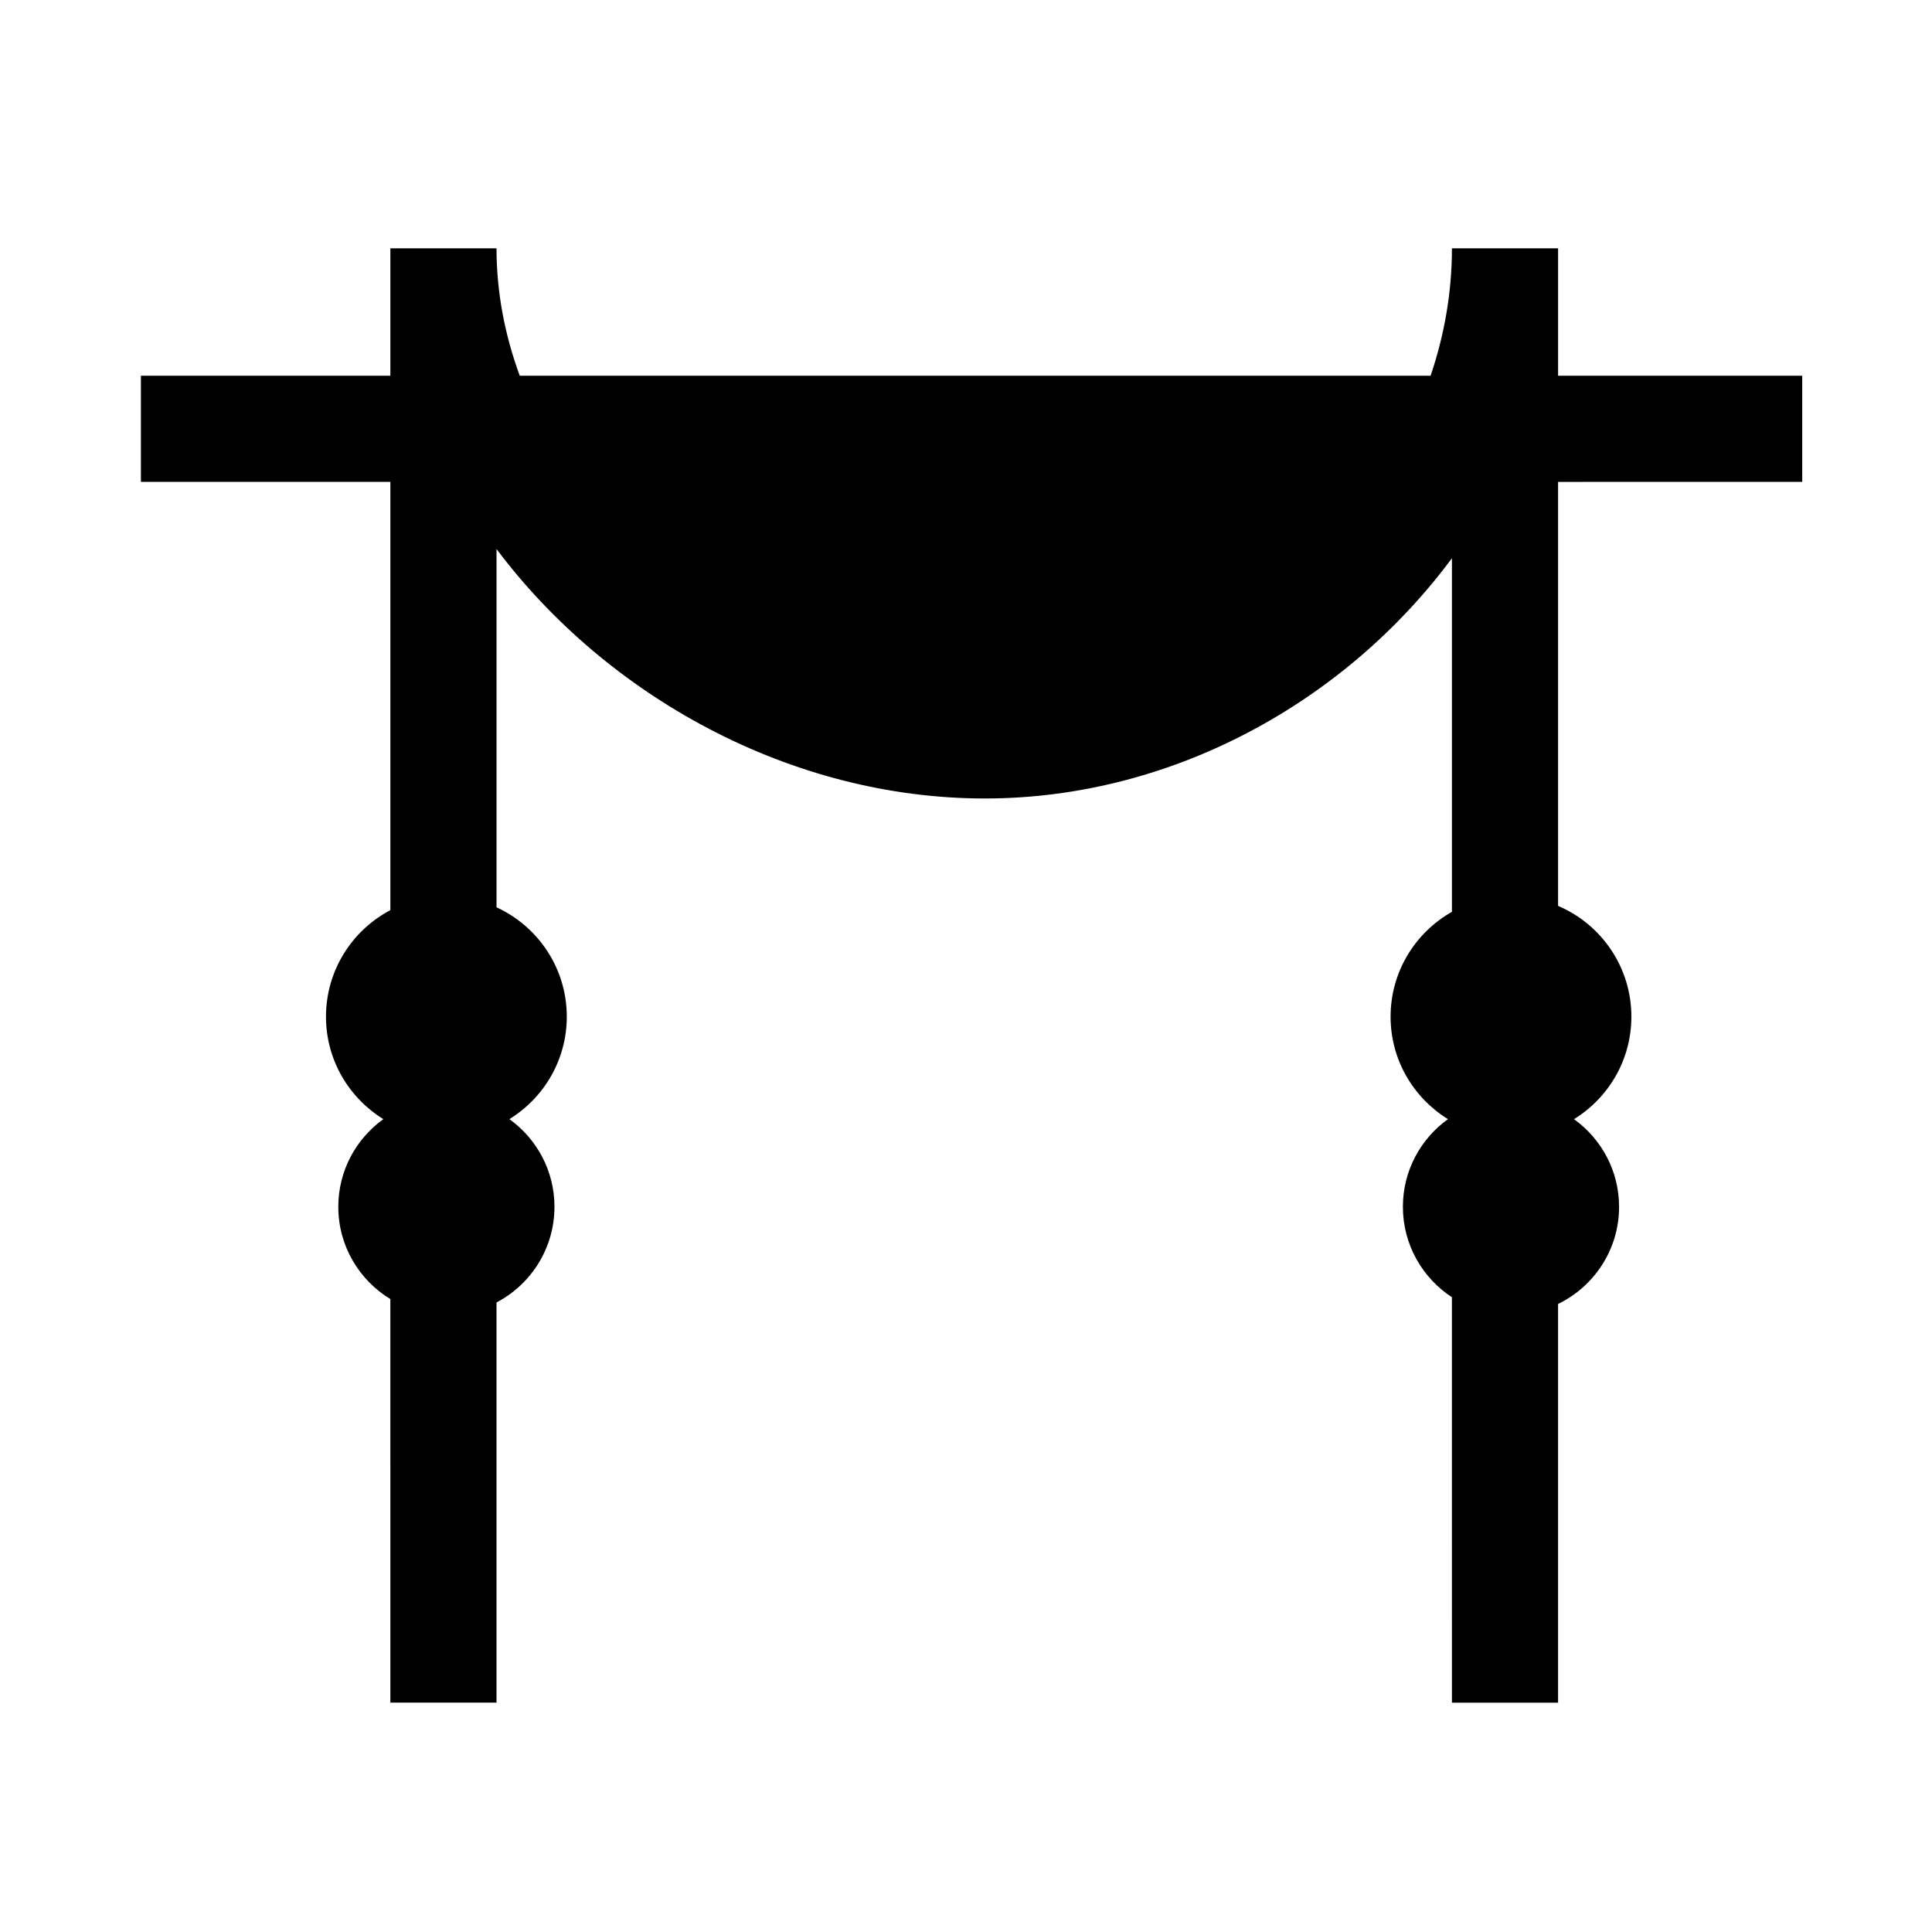 <?xml version="1.0" encoding="UTF-8"?>
<!-- Uploaded to: SVG Repo, www.svgrepo.com, Generator: SVG Repo Mixer Tools -->
<svg fill="#000000" width="800px" height="800px" version="1.1" viewBox="144 144 512 512" xmlns="http://www.w3.org/2000/svg">
 <path d="m621.61 271.7v-28.133h-64.699v-33.762h-28.133c0 11.617-1.996 22.969-5.652 33.762h-241.39c-3.981-10.836-6.152-22.203-6.152-33.762h-28.133v33.762h-66.109v28.133h66.109v113.5c-10.141 5.344-17.059 15.973-17.059 28.234 0 11.488 6.09 21.527 15.203 27.148-7.219 5.199-11.941 13.652-11.941 23.23 0 10.379 5.535 19.434 13.793 24.453l0.004 106.95h28.133v-106.05c9.125-4.785 15.355-14.34 15.355-25.355 0-9.578-4.719-18.031-11.941-23.23 9.109-5.621 15.207-15.664 15.207-27.152 0-12.871-7.644-23.938-18.621-28.98v-94.945c29.25 38.969 77.891 66.102 129.41 66.102 49.758 0 95.723-25.781 123.78-63.672v93.715c-9.691 5.477-16.254 15.855-16.254 27.785 0 11.488 6.09 21.527 15.203 27.148-7.227 5.199-11.941 13.652-11.941 23.23 0 10.035 5.176 18.852 12.988 23.965l0.004 107.45h28.133v-105.66c9.559-4.641 16.164-14.41 16.164-25.746 0-9.578-4.719-18.031-11.941-23.23 9.105-5.621 15.203-15.664 15.203-27.152 0-13.191-8.012-24.512-19.426-29.371v-112.36z"/>
</svg>